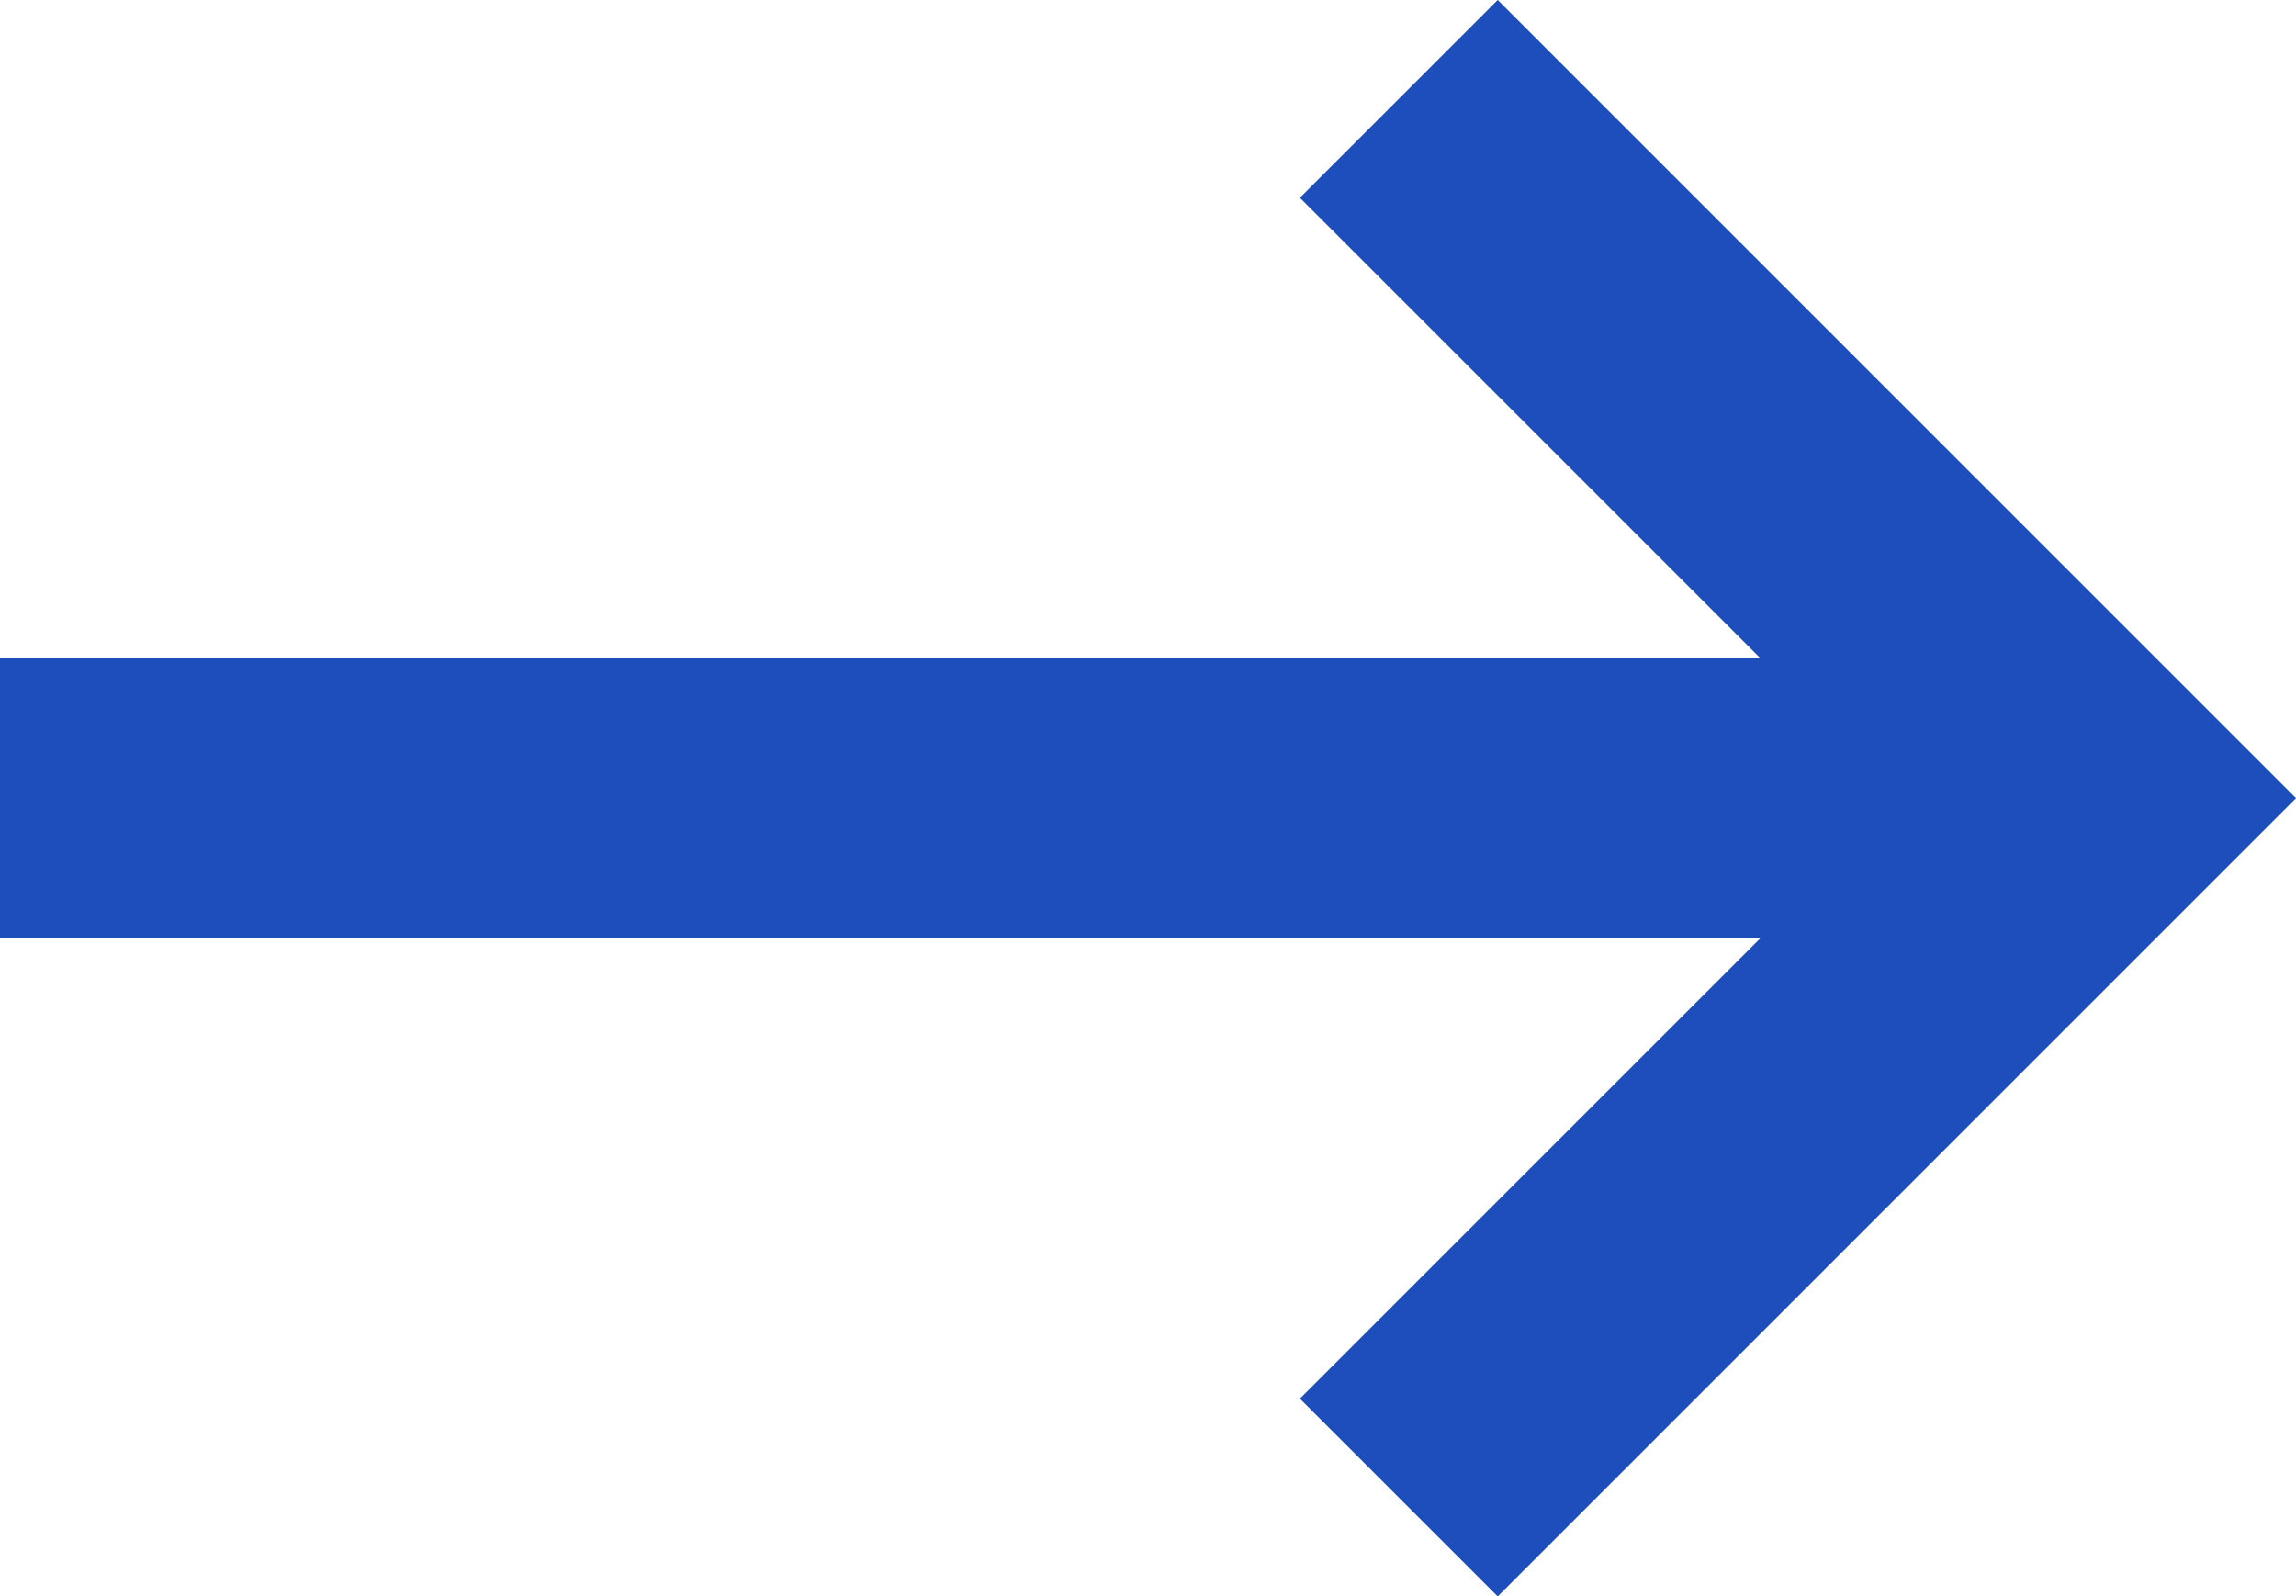 <svg xmlns="http://www.w3.org/2000/svg" width="16.414" height="11.414" viewBox="0 0 16.414 11.414">
  <g id="Identity_Arrow" data-name="Identity Arrow" transform="translate(-390 -659.293)">
    <path id="Path_37" data-name="Path 37" d="M-692,273l5,5-5,5" transform="translate(1092 387)" fill="none" stroke="#1d4ebb" stroke-width="2"/>
    <path id="Path_38" data-name="Path 38" d="M-702,278h15" transform="translate(1092 387)" fill="none" stroke="#1d4ebb" stroke-width="2"/>
  </g>
</svg>

